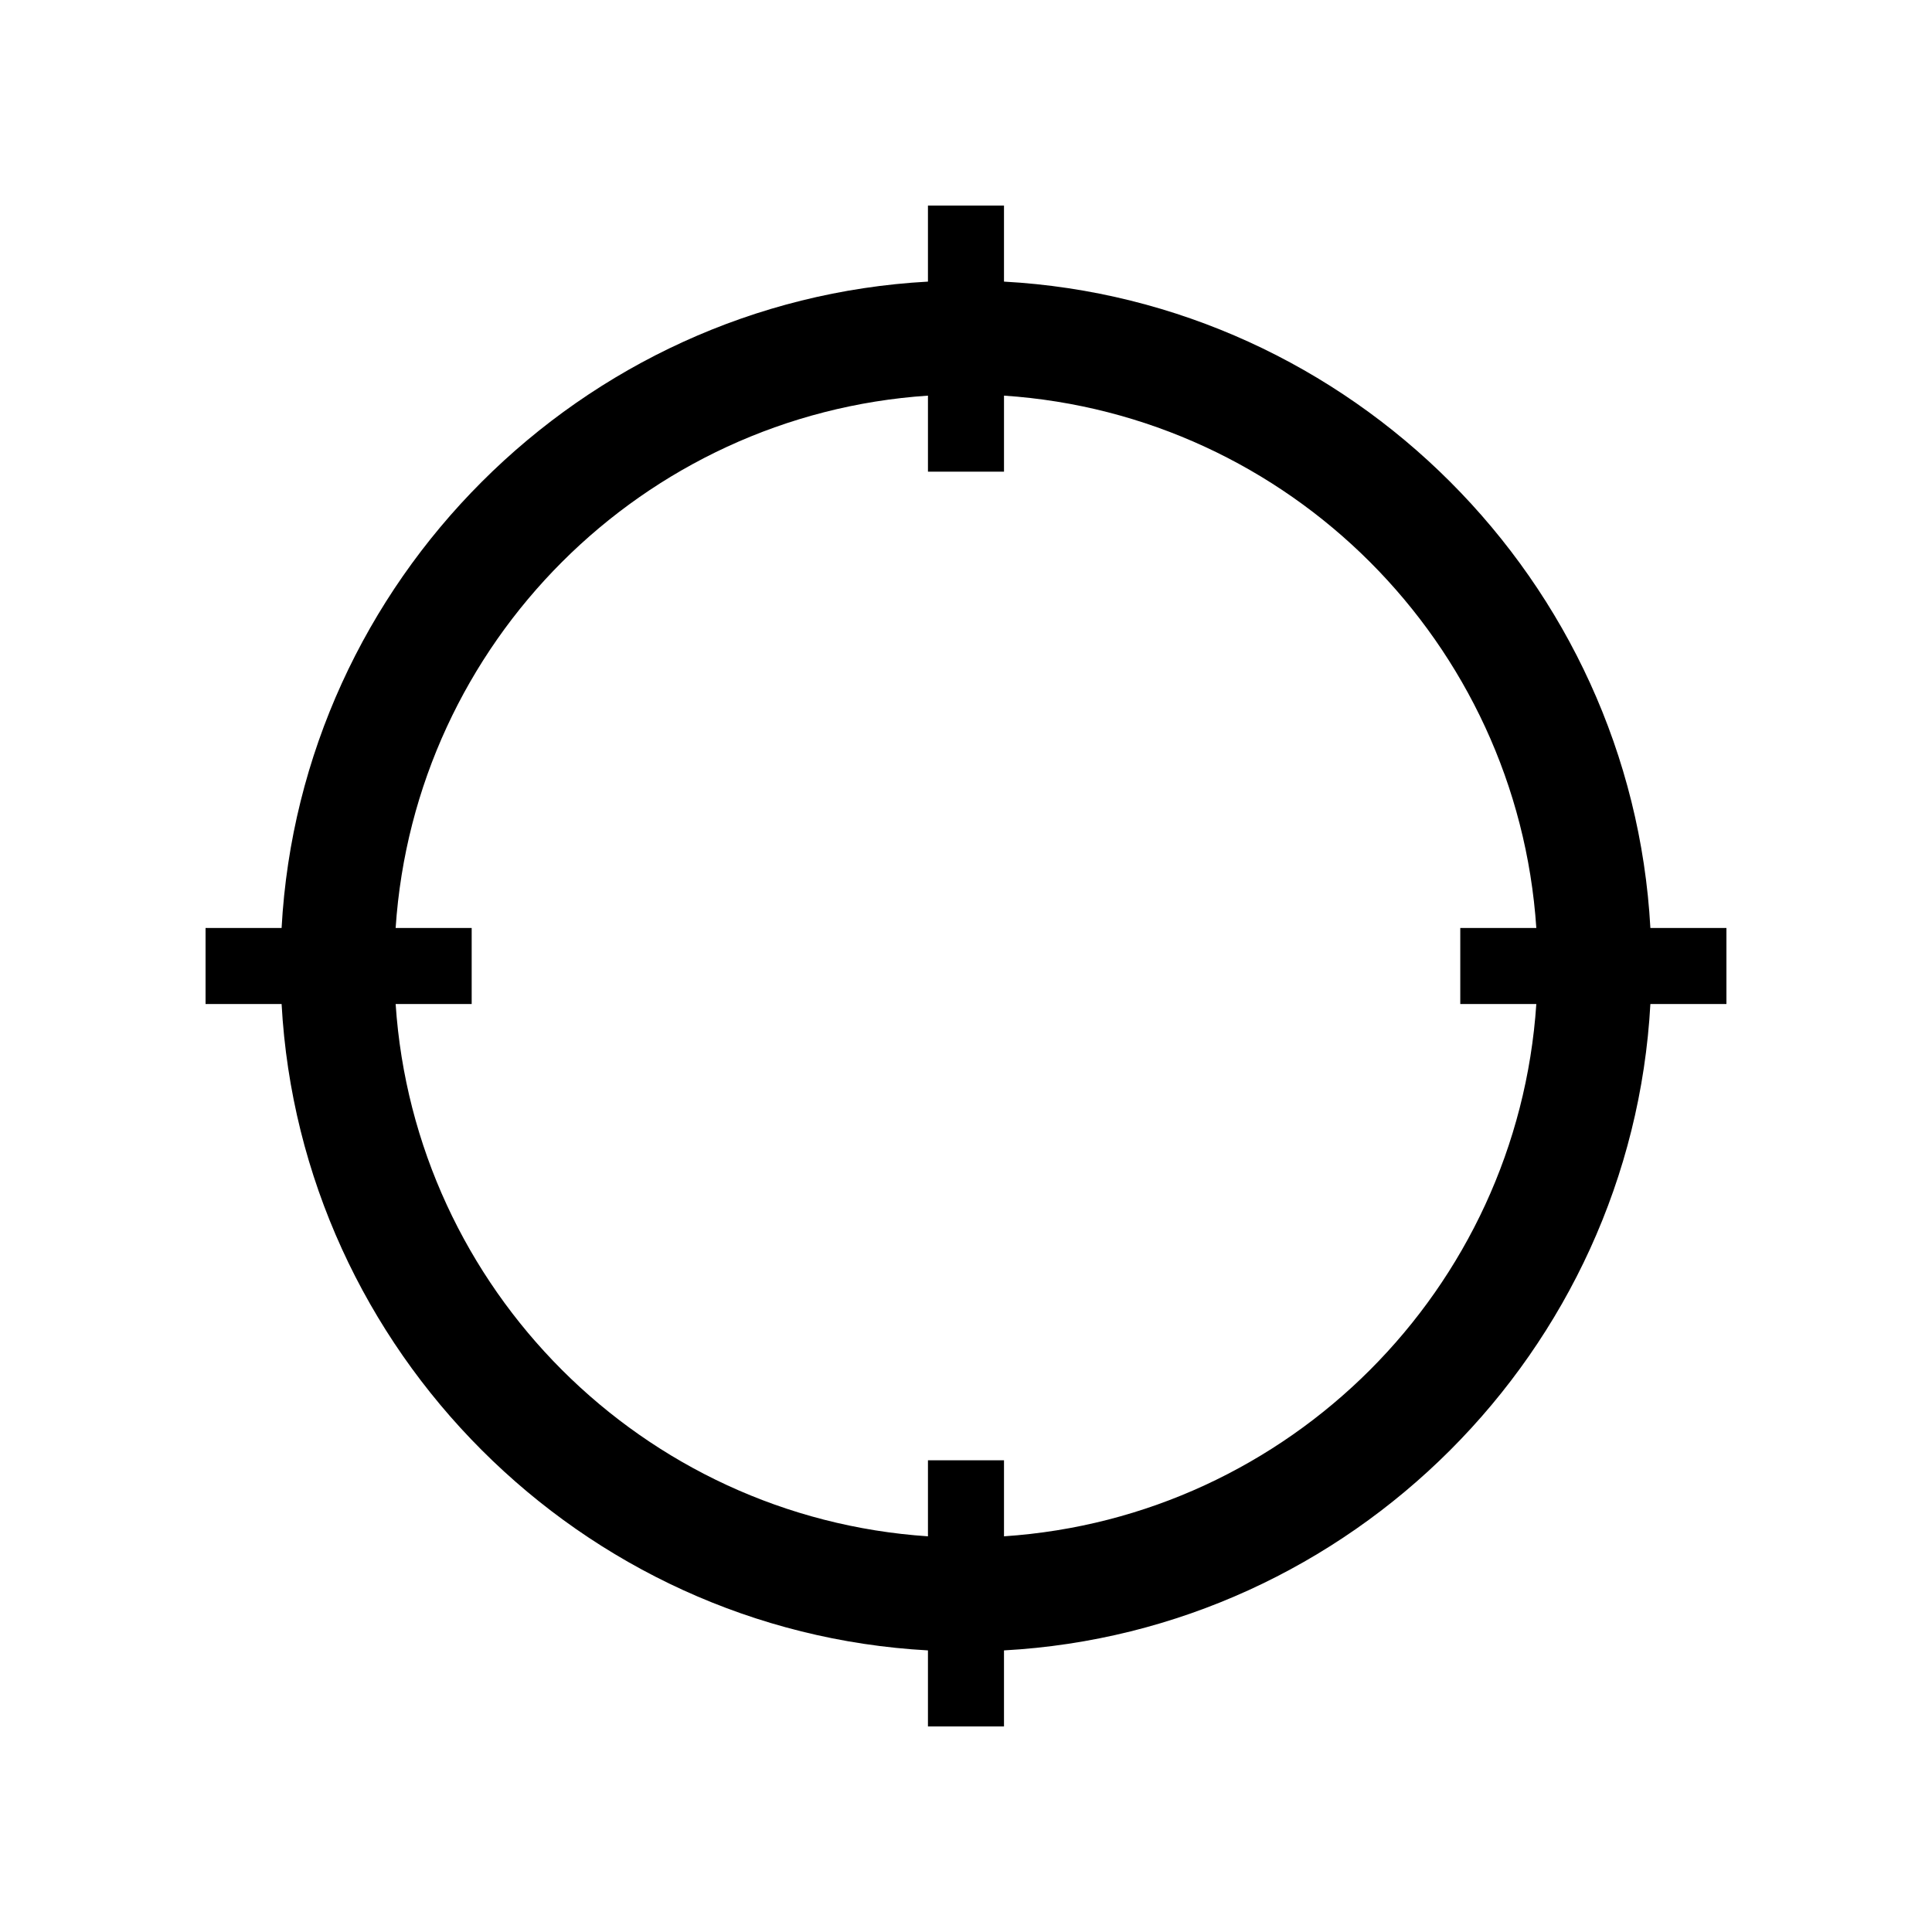 <?xml version="1.0" encoding="UTF-8"?>
<!-- Uploaded to: ICON Repo, www.svgrepo.com, Generator: ICON Repo Mixer Tools -->
<svg fill="#000000" width="800px" height="800px" version="1.1" viewBox="144 144 512 512" xmlns="http://www.w3.org/2000/svg">
 <path d="m601.52 389.92h-20.152c-5.039-91.945-79.352-166.26-171.3-171.29v-20.152h-20.152v20.152c-91.945 5.035-166.26 79.348-171.29 171.29h-20.152v20.152h20.152c5.035 91.945 79.348 166.26 171.29 171.3v20.152h20.152v-20.152c91.945-5.039 166.26-79.352 171.3-171.3h20.152zm-191.45 161.22v-20.152h-20.152v20.152c-75.57-5.039-136.03-65.496-141.07-141.07h20.152v-20.152h-20.152c5.039-75.57 65.496-136.03 141.07-141.07v20.152h20.152v-20.152c75.57 5.039 136.03 65.496 141.07 141.07h-20.152v20.152h20.152c-5.039 75.57-65.496 136.03-141.07 141.07z"/>
</svg>